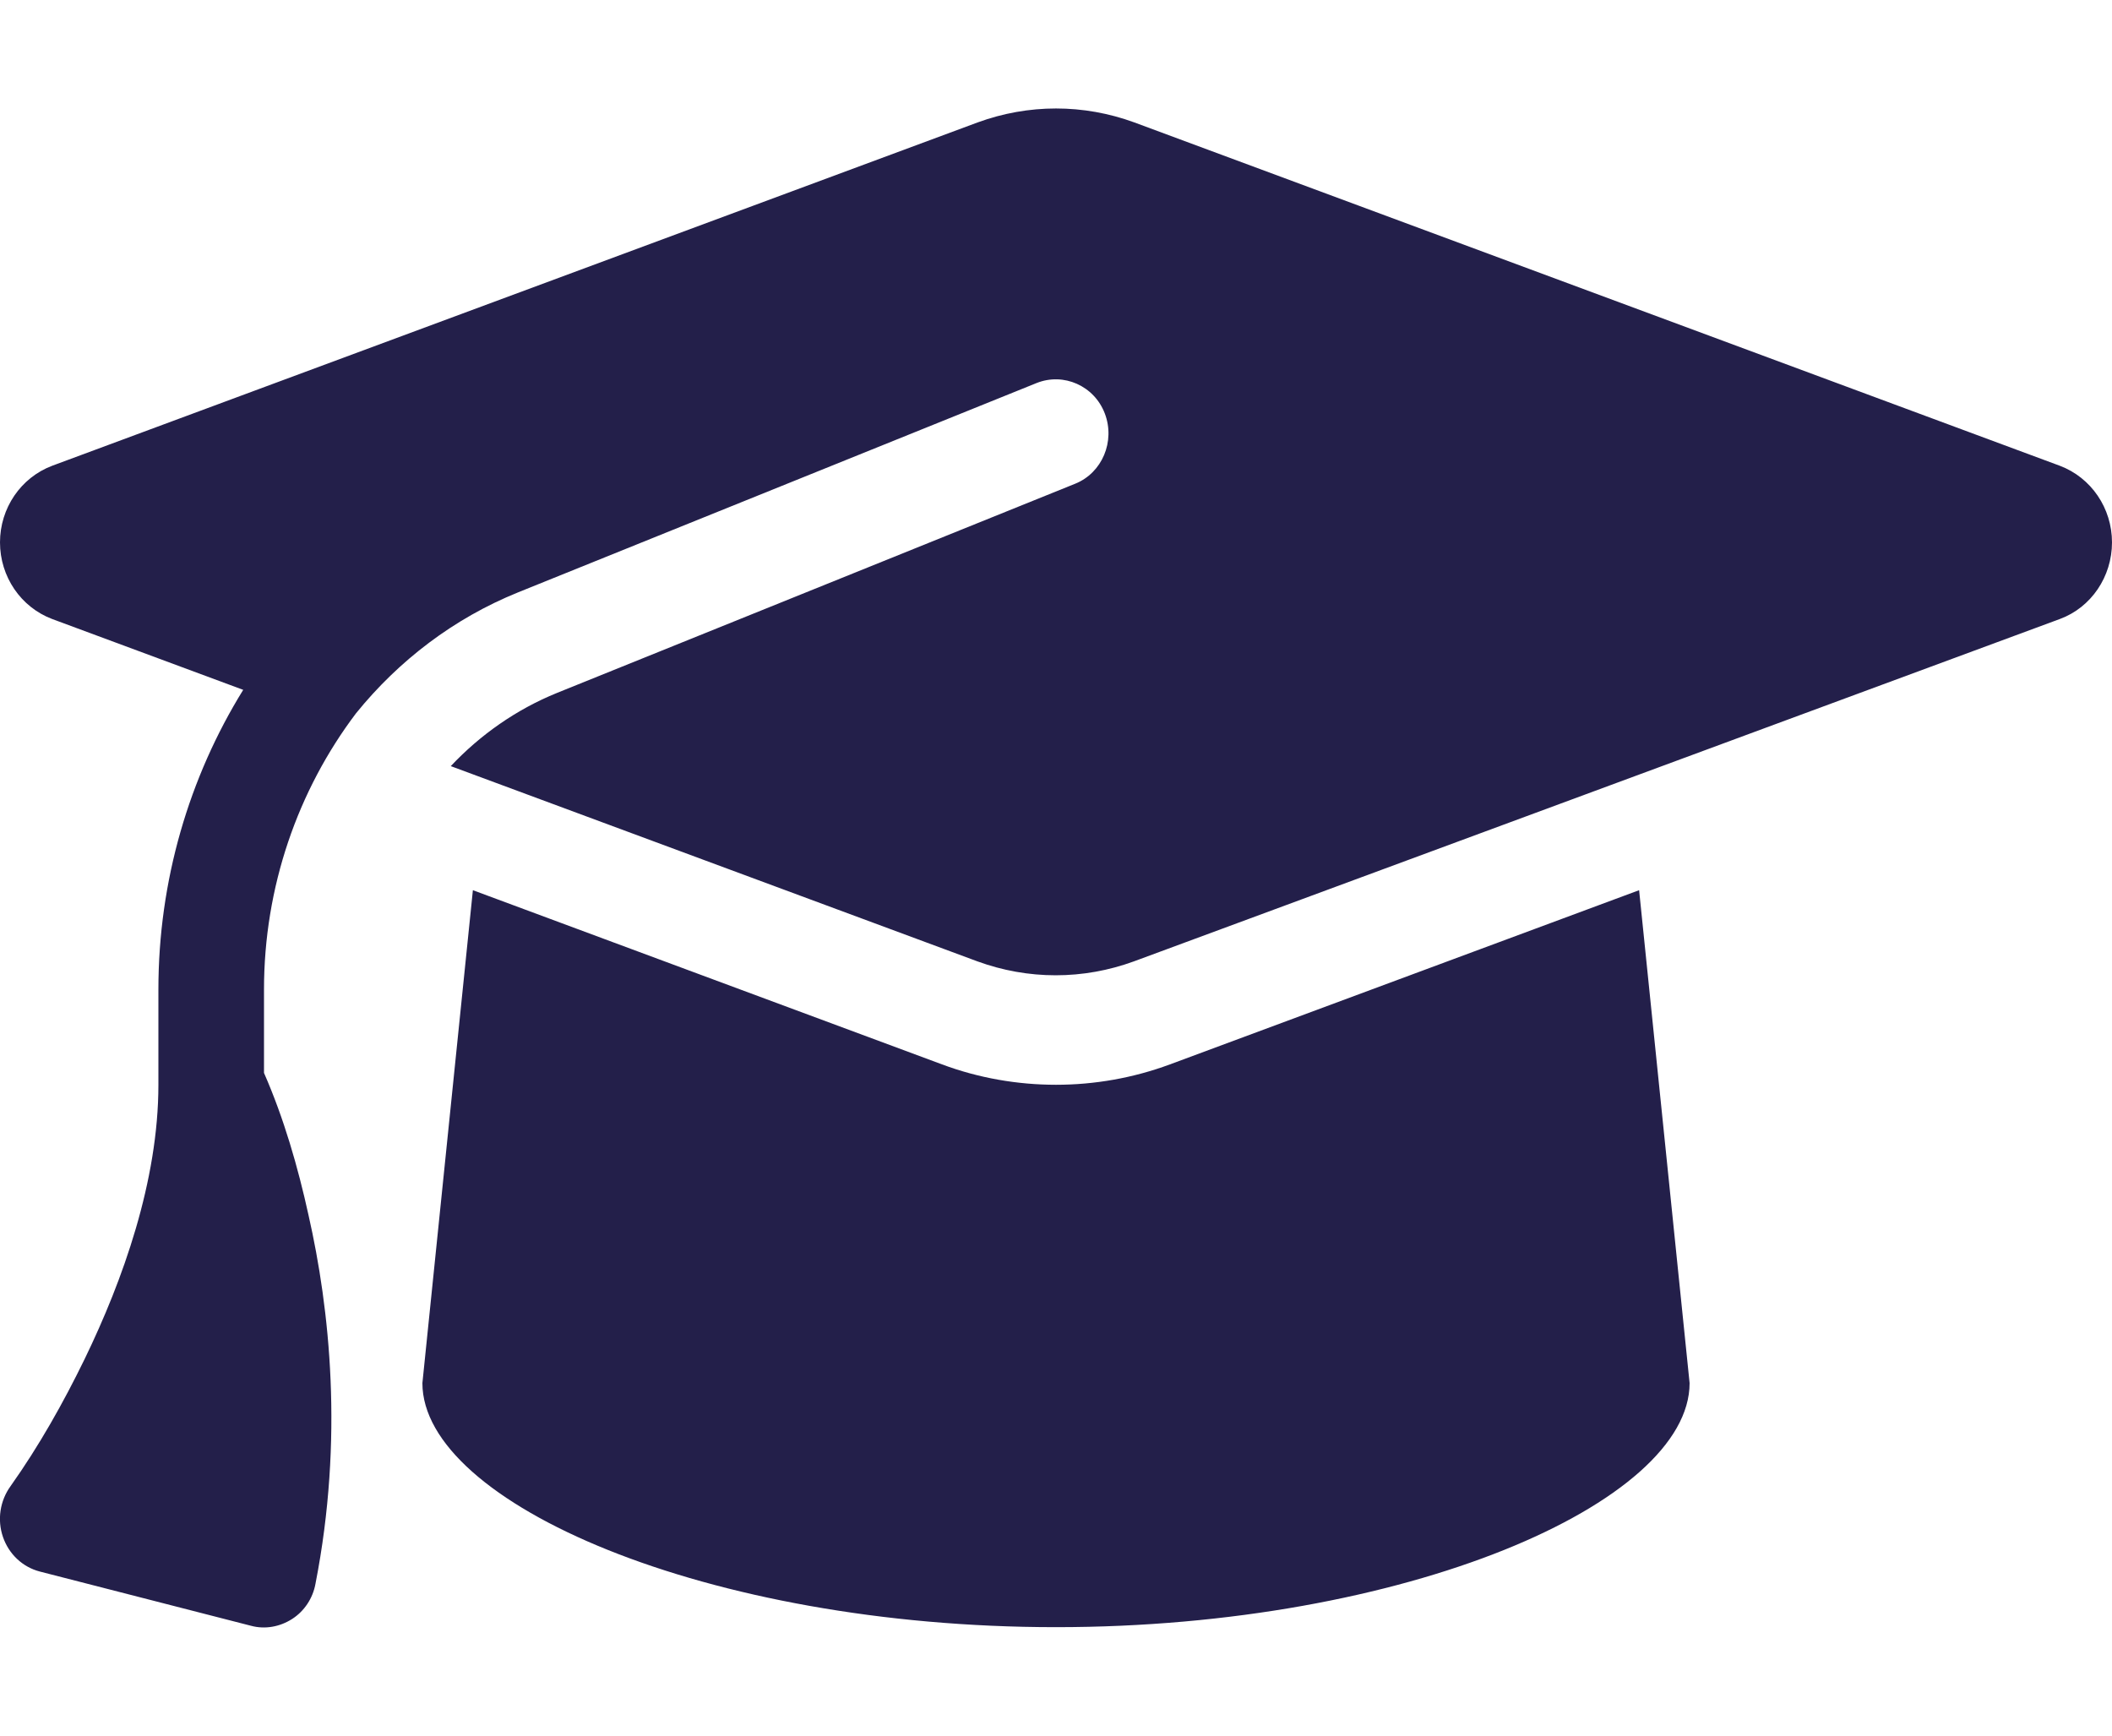 <svg width="623" height="512" viewBox="0 0 623 512" fill="none" xmlns="http://www.w3.org/2000/svg">
<g clip-path="url(#clip0_82_20)">
<path d="M311.5 32C303.615 32 295.827 33.4 288.429 36.1L15.38 137.4C6.132 140.9 -0 149.9 -0 160C-0 170.1 6.132 179.1 15.38 182.6L71.742 203.5C55.778 229.3 46.725 259.8 46.725 291.9V320C46.725 348.4 36.212 377.7 25.017 400.8C18.69 413.8 11.486 426.6 3.115 438.4C-0 442.7 -0.876 448.3 0.876 453.4C2.628 458.5 6.716 462.3 11.778 463.6L74.078 479.6C78.167 480.7 82.547 479.9 86.149 477.6C89.751 475.3 92.281 471.5 93.06 467.2C101.432 424.4 97.246 386 91.016 358.5C87.901 344.3 83.715 329.8 77.875 316.5V291.9C77.875 261.7 87.804 233.2 105.034 210.4C117.591 194.9 133.847 182.4 152.927 174.7L305.756 113C313.739 109.8 322.792 113.8 325.907 122C329.022 130.2 325.128 139.5 317.146 142.7L164.316 204.4C152.245 209.3 141.635 216.8 132.971 226L288.332 283.6C295.73 286.3 303.517 287.7 311.402 287.7C319.287 287.7 327.075 286.3 334.473 283.6L607.619 182.6C616.867 179.2 623 170.1 623 160C623 149.9 616.867 140.9 607.619 137.4L334.57 36.1C327.172 33.4 319.384 32 311.5 32ZM124.6 408C124.6 443.3 208.315 480 311.5 480C414.684 480 498.4 443.3 498.4 408L483.506 262.6L345.083 314C334.278 318 322.889 320 311.5 320C300.11 320 288.624 318 277.916 314L139.493 262.6L124.6 408Z" fill="#231F4A"/>
</g>
<defs>
<clipPath id="clip0_82_20">
<rect width="623" height="512" fill="white"/>
</clipPath>
</defs>
</svg>
